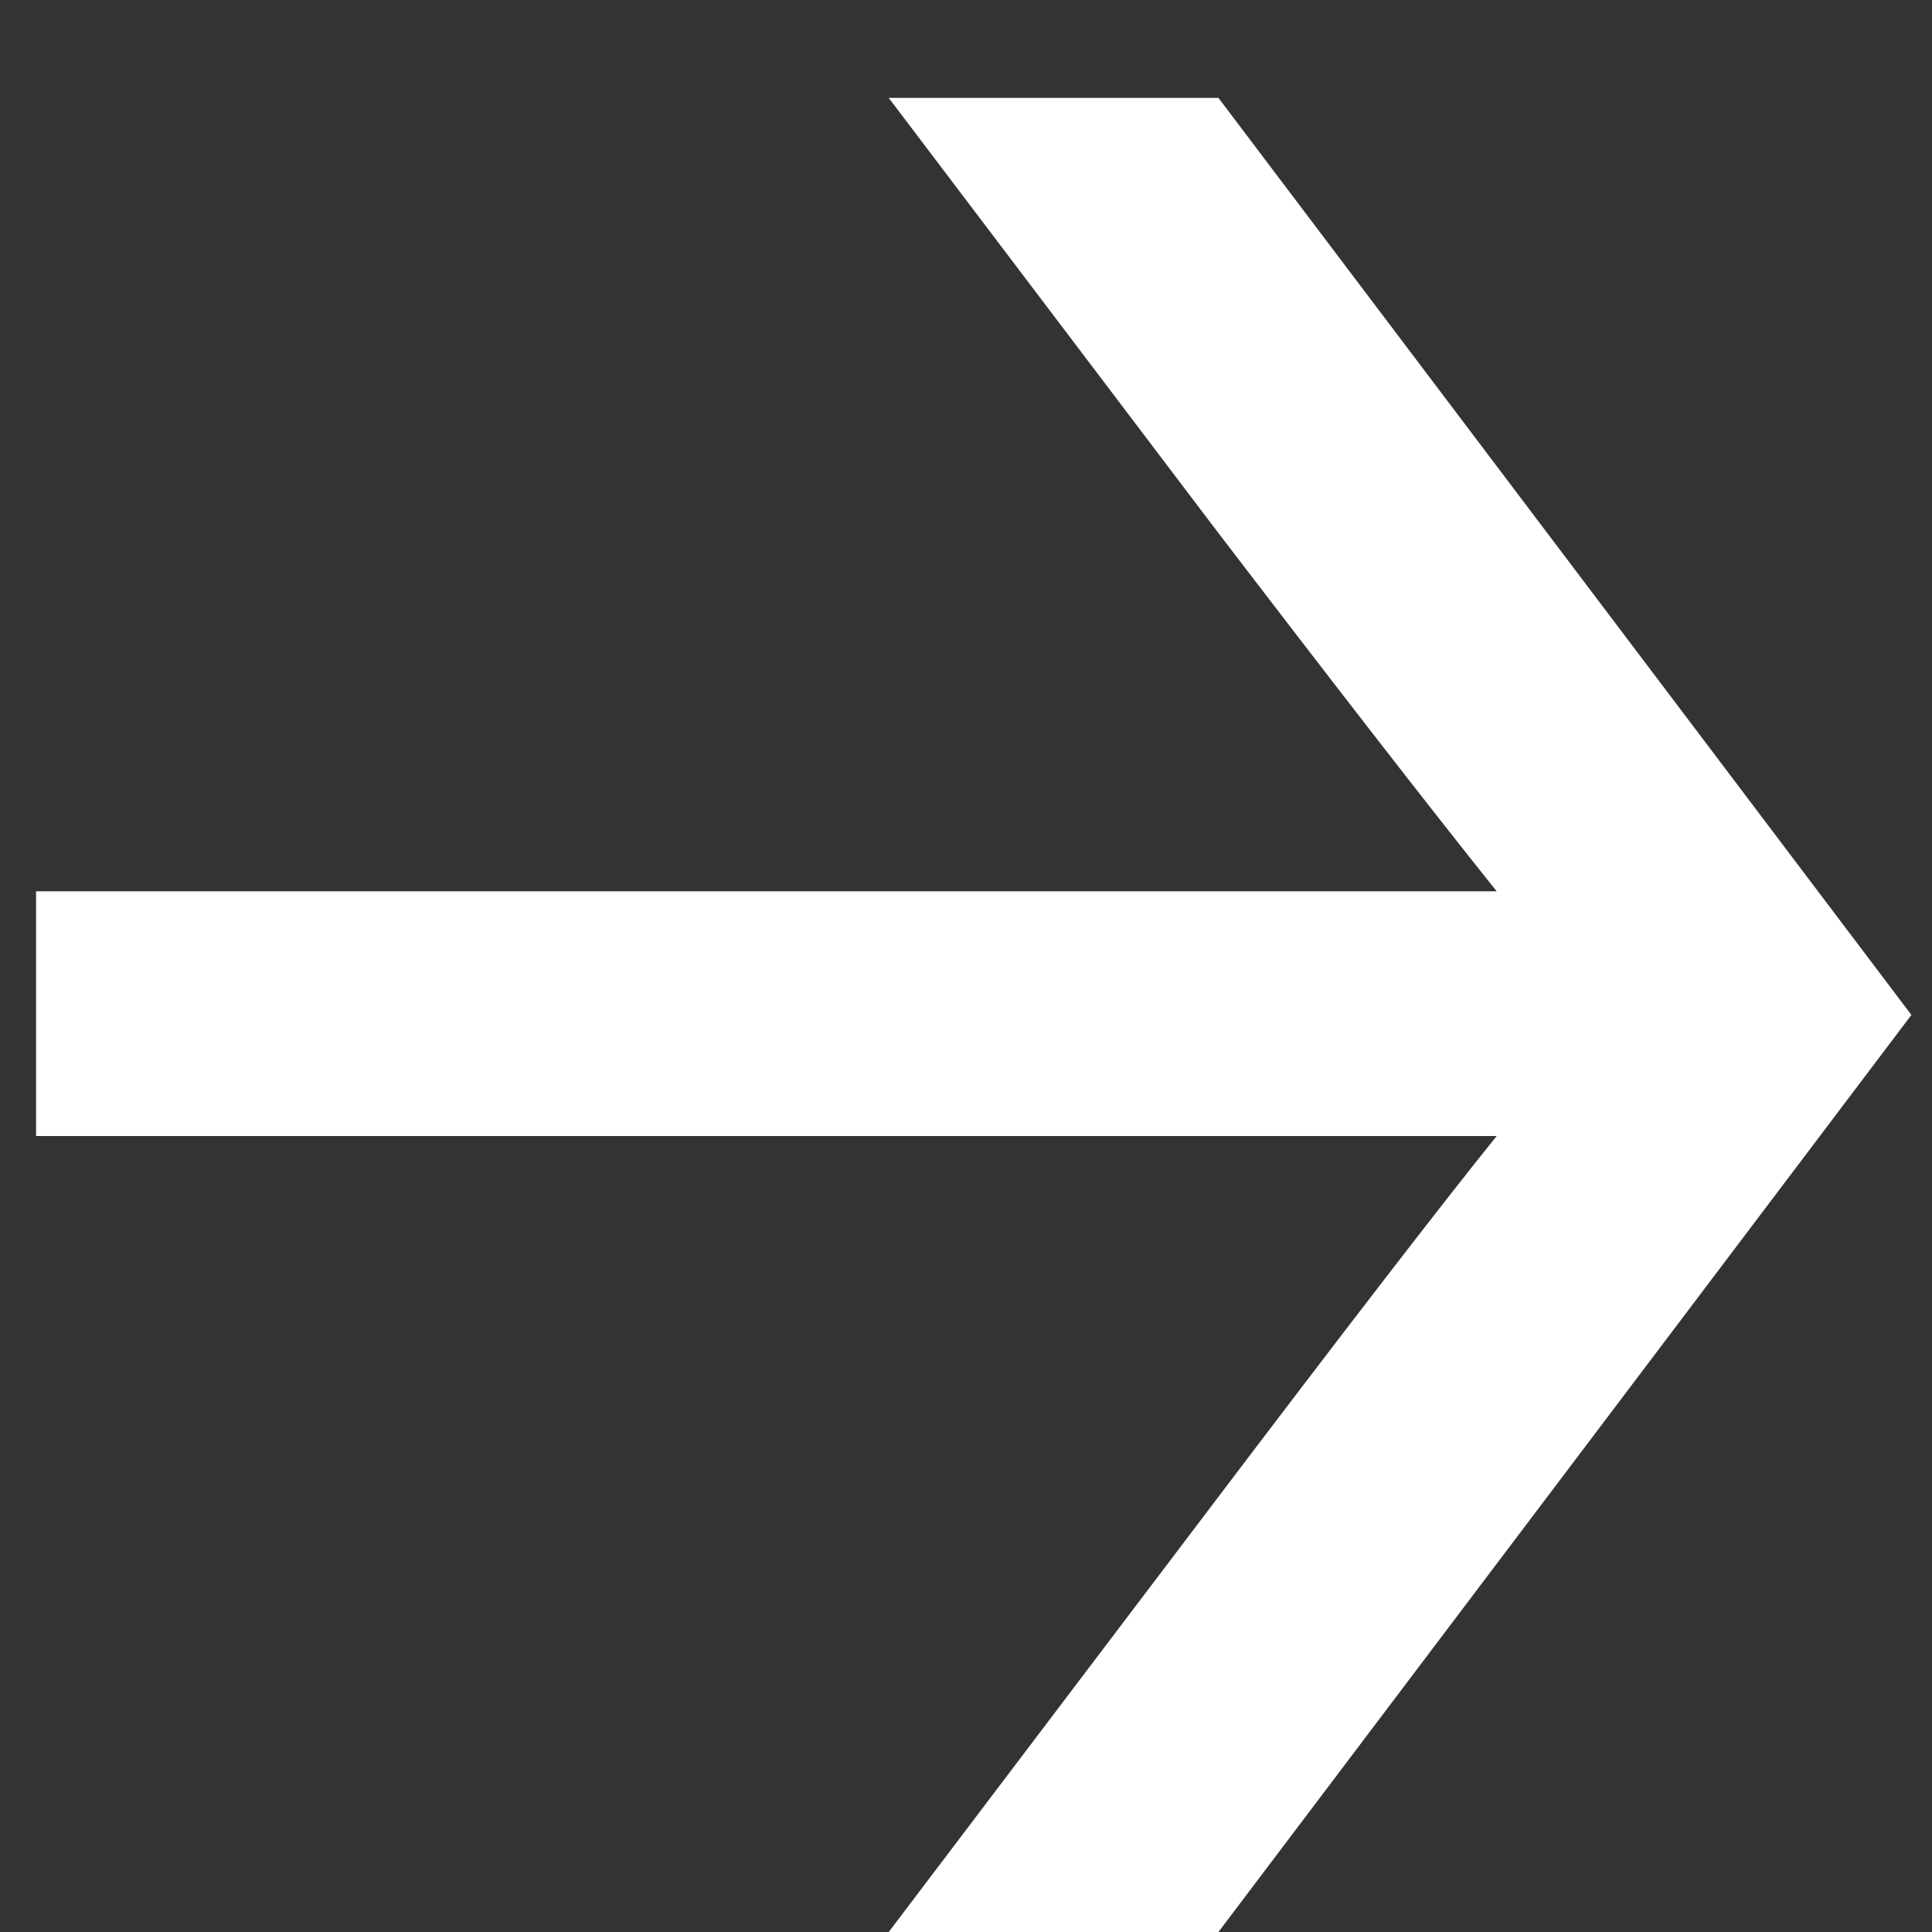 <svg width="15" height="15" viewBox="0 0 15 15" fill="none" xmlns="http://www.w3.org/2000/svg">
<rect x="0" y="0" width="15" height="15" fill="#333333" stroke="none"/>
<path d="M6.9 0.76H9.46L14.84 7.88L9.46 15H6.9L9.4 11.7C10.44 10.327 11.18 9.367 11.62 8.82H0.28V6.92H11.62C11.087 6.253 10.347 5.3 9.4 4.06L6.9 0.76Z" fill="white"/>
</svg>
